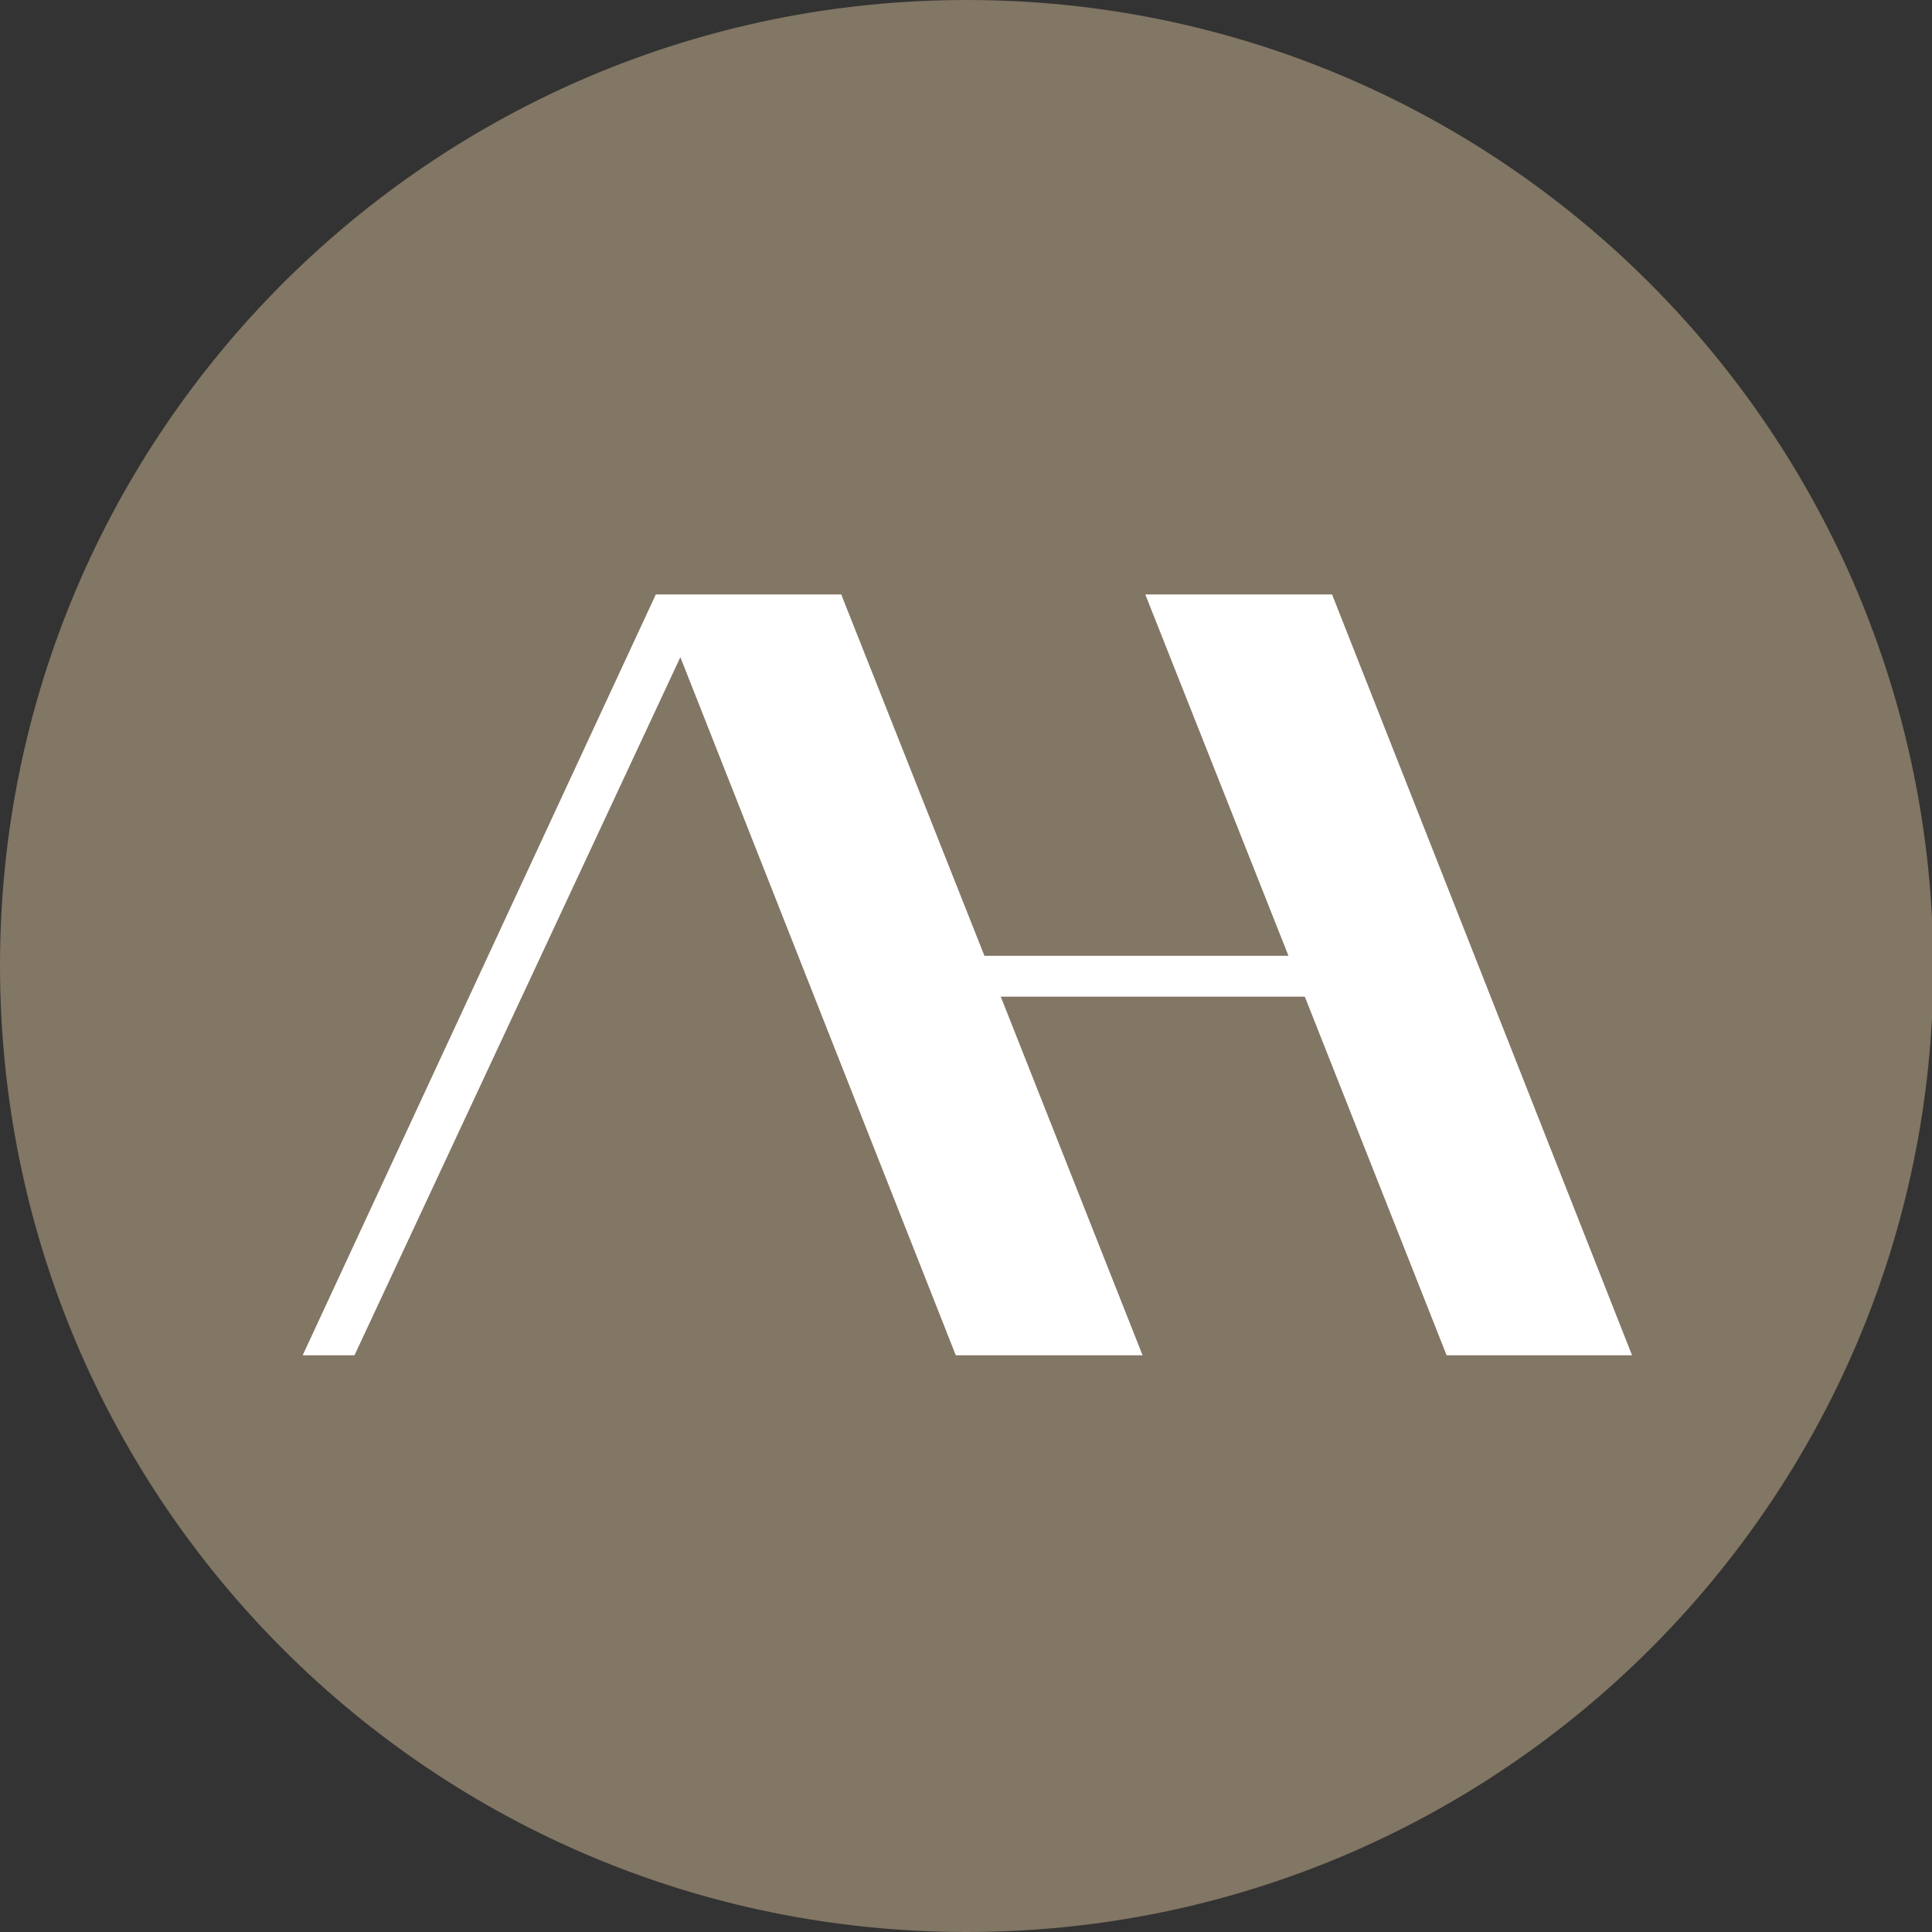 <?xml version="1.0" encoding="utf-8"?>
<!-- Generator: Adobe Illustrator 20.0.0, SVG Export Plug-In . SVG Version: 6.00 Build 0)  -->
<svg version="1.1" id="Layer_1" xmlns="http://www.w3.org/2000/svg" xmlns:xlink="http://www.w3.org/1999/xlink" x="0px" y="0px"
	 viewBox="0 0 141.7 141.7" style="enable-background:new 0 0 141.7 141.7;" xml:space="preserve">
<rect x="0" y="0" width="141.7" height="141.7" fill="#333333" stroke="none"/>
<style type="text/css">
	.st0{fill:#827664;}
	.st1{fill:#FFFFFF;}
</style>
<g>
	<path class="st0" d="M70.9,141.7c39.1,0,70.9-31.7,70.9-70.8C141.7,31.7,110,0,70.9,0S0,31.7,0,70.8C0,110,31.7,141.7,70.9,141.7"
		/>
</g>
<polygon class="st1" points="84,43.6 94.5,70.1 72.2,70.1 61.7,43.6 48.1,43.6 22.2,99.4 26,99.4 49.9,48.2 70.1,99.4 83.8,99.4 
	73.4,73.1 95.7,73.1 106.1,99.4 119.7,99.4 97.7,43.6 "/>
</svg>
